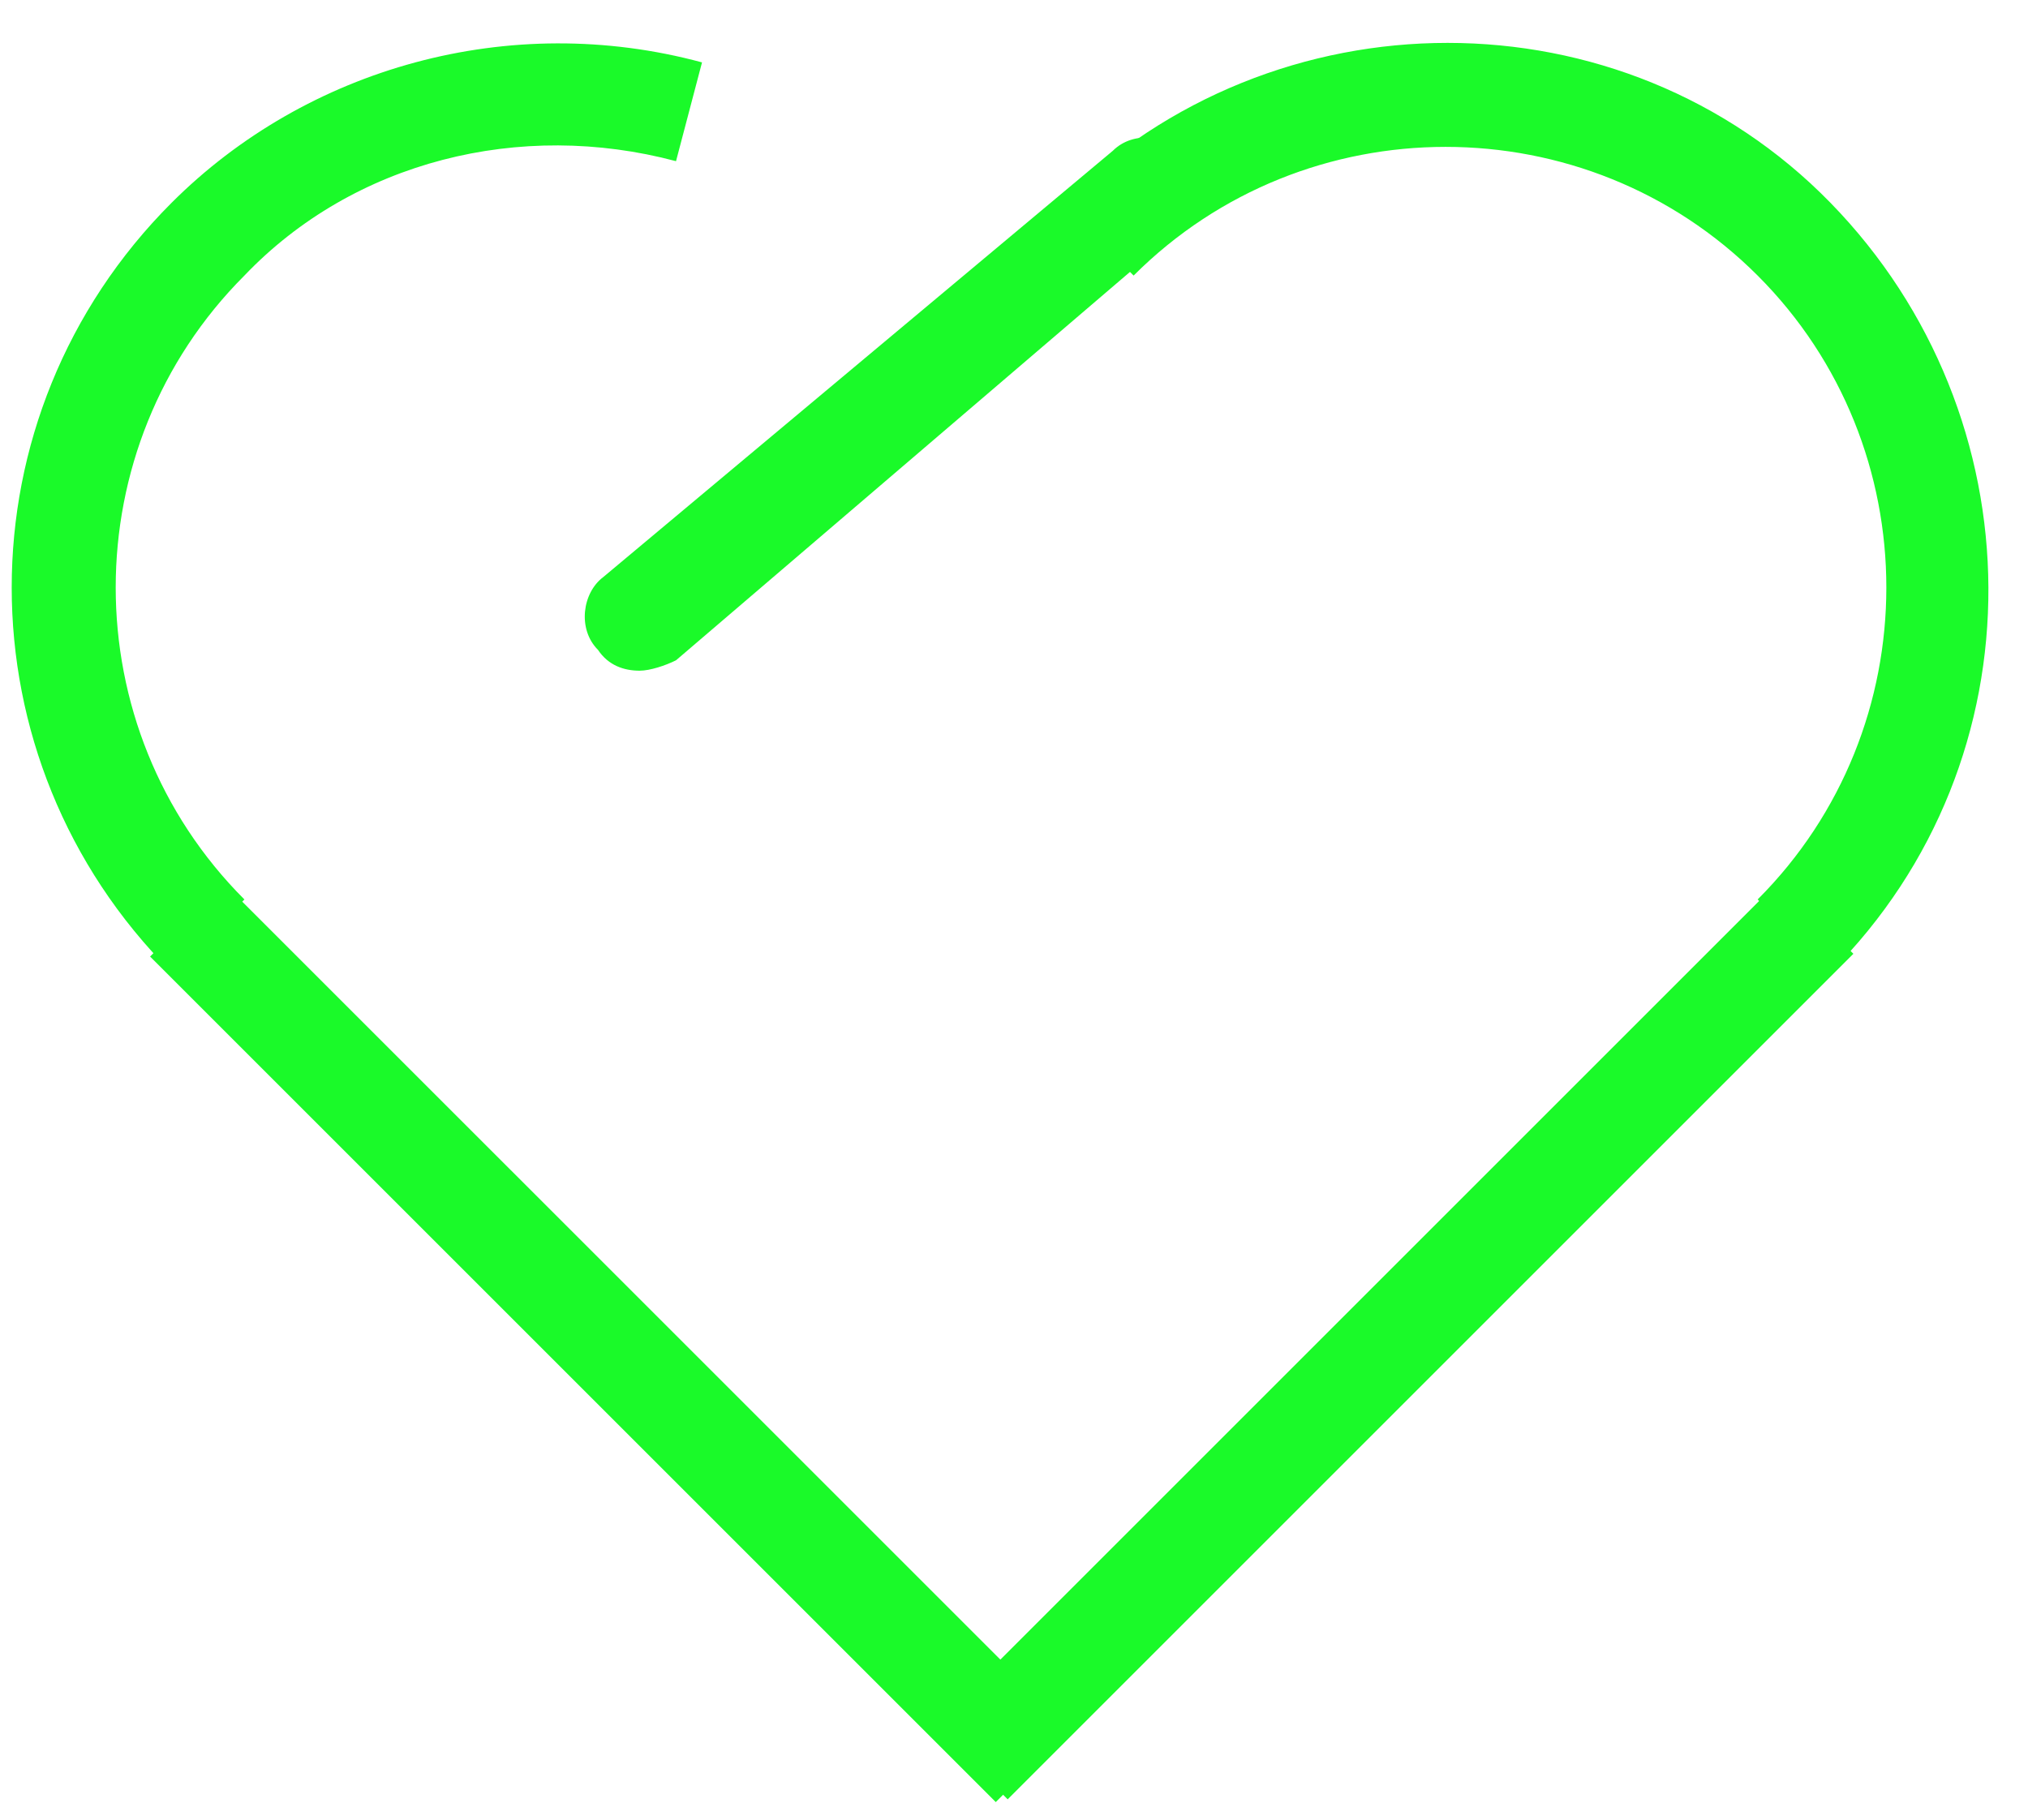 <?xml version="1.0" standalone="no"?><!DOCTYPE svg PUBLIC "-//W3C//DTD SVG 1.1//EN" "http://www.w3.org/Graphics/SVG/1.1/DTD/svg11.dtd"><svg t="1589470925034" class="icon" viewBox="0 0 1141 1024" version="1.1" xmlns="http://www.w3.org/2000/svg" p-id="25444" xmlns:xlink="http://www.w3.org/1999/xlink" width="222.852" height="200"><defs><style type="text/css"></style></defs><path d="M1029.851 547.109l-40.96-40.96c96.549-96.549 96.549-254.537 0-351.086-96.549-96.549-254.537-96.549-351.086 0l-40.96-40.96c119.954-119.954 315.977-119.954 433.006 0s119.954 313.051 0 433.006z m-933.303 0C-23.406 427.154-23.406 234.057 96.549 114.103 172.617 38.034 286.72 5.851 394.971 35.109L380.343 90.697c-87.771-23.406-181.394 0-242.834 64.366-96.549 96.549-96.549 254.537 0 351.086l-40.96 40.96z" fill="#1afa29" p-id="25445" data-spm-anchor-id="a313x.7781069.0.i108" class=""></path><path d="M84.436 538.273L125.806 496.903l475.838 475.809-41.399 41.37z" fill="#1afa29" p-id="25446" data-spm-anchor-id="a313x.7781069.0.i109" class=""></path><path d="M525.575 971.162l475.809-475.809 41.37 41.37-475.809 475.809zM359.863 377.417c-8.777 0-17.554-2.926-23.406-11.703-11.703-11.703-8.777-32.183 2.926-40.96l286.72-239.909c11.703-11.703 32.183-8.777 40.96 2.926 11.703 11.703 8.777 32.183-2.926 40.96L380.343 371.566c-5.851 2.926-14.629 5.851-20.48 5.851z" fill="#1afa29" p-id="25447" data-spm-anchor-id="a313x.7781069.0.i110" class=""></path></svg>